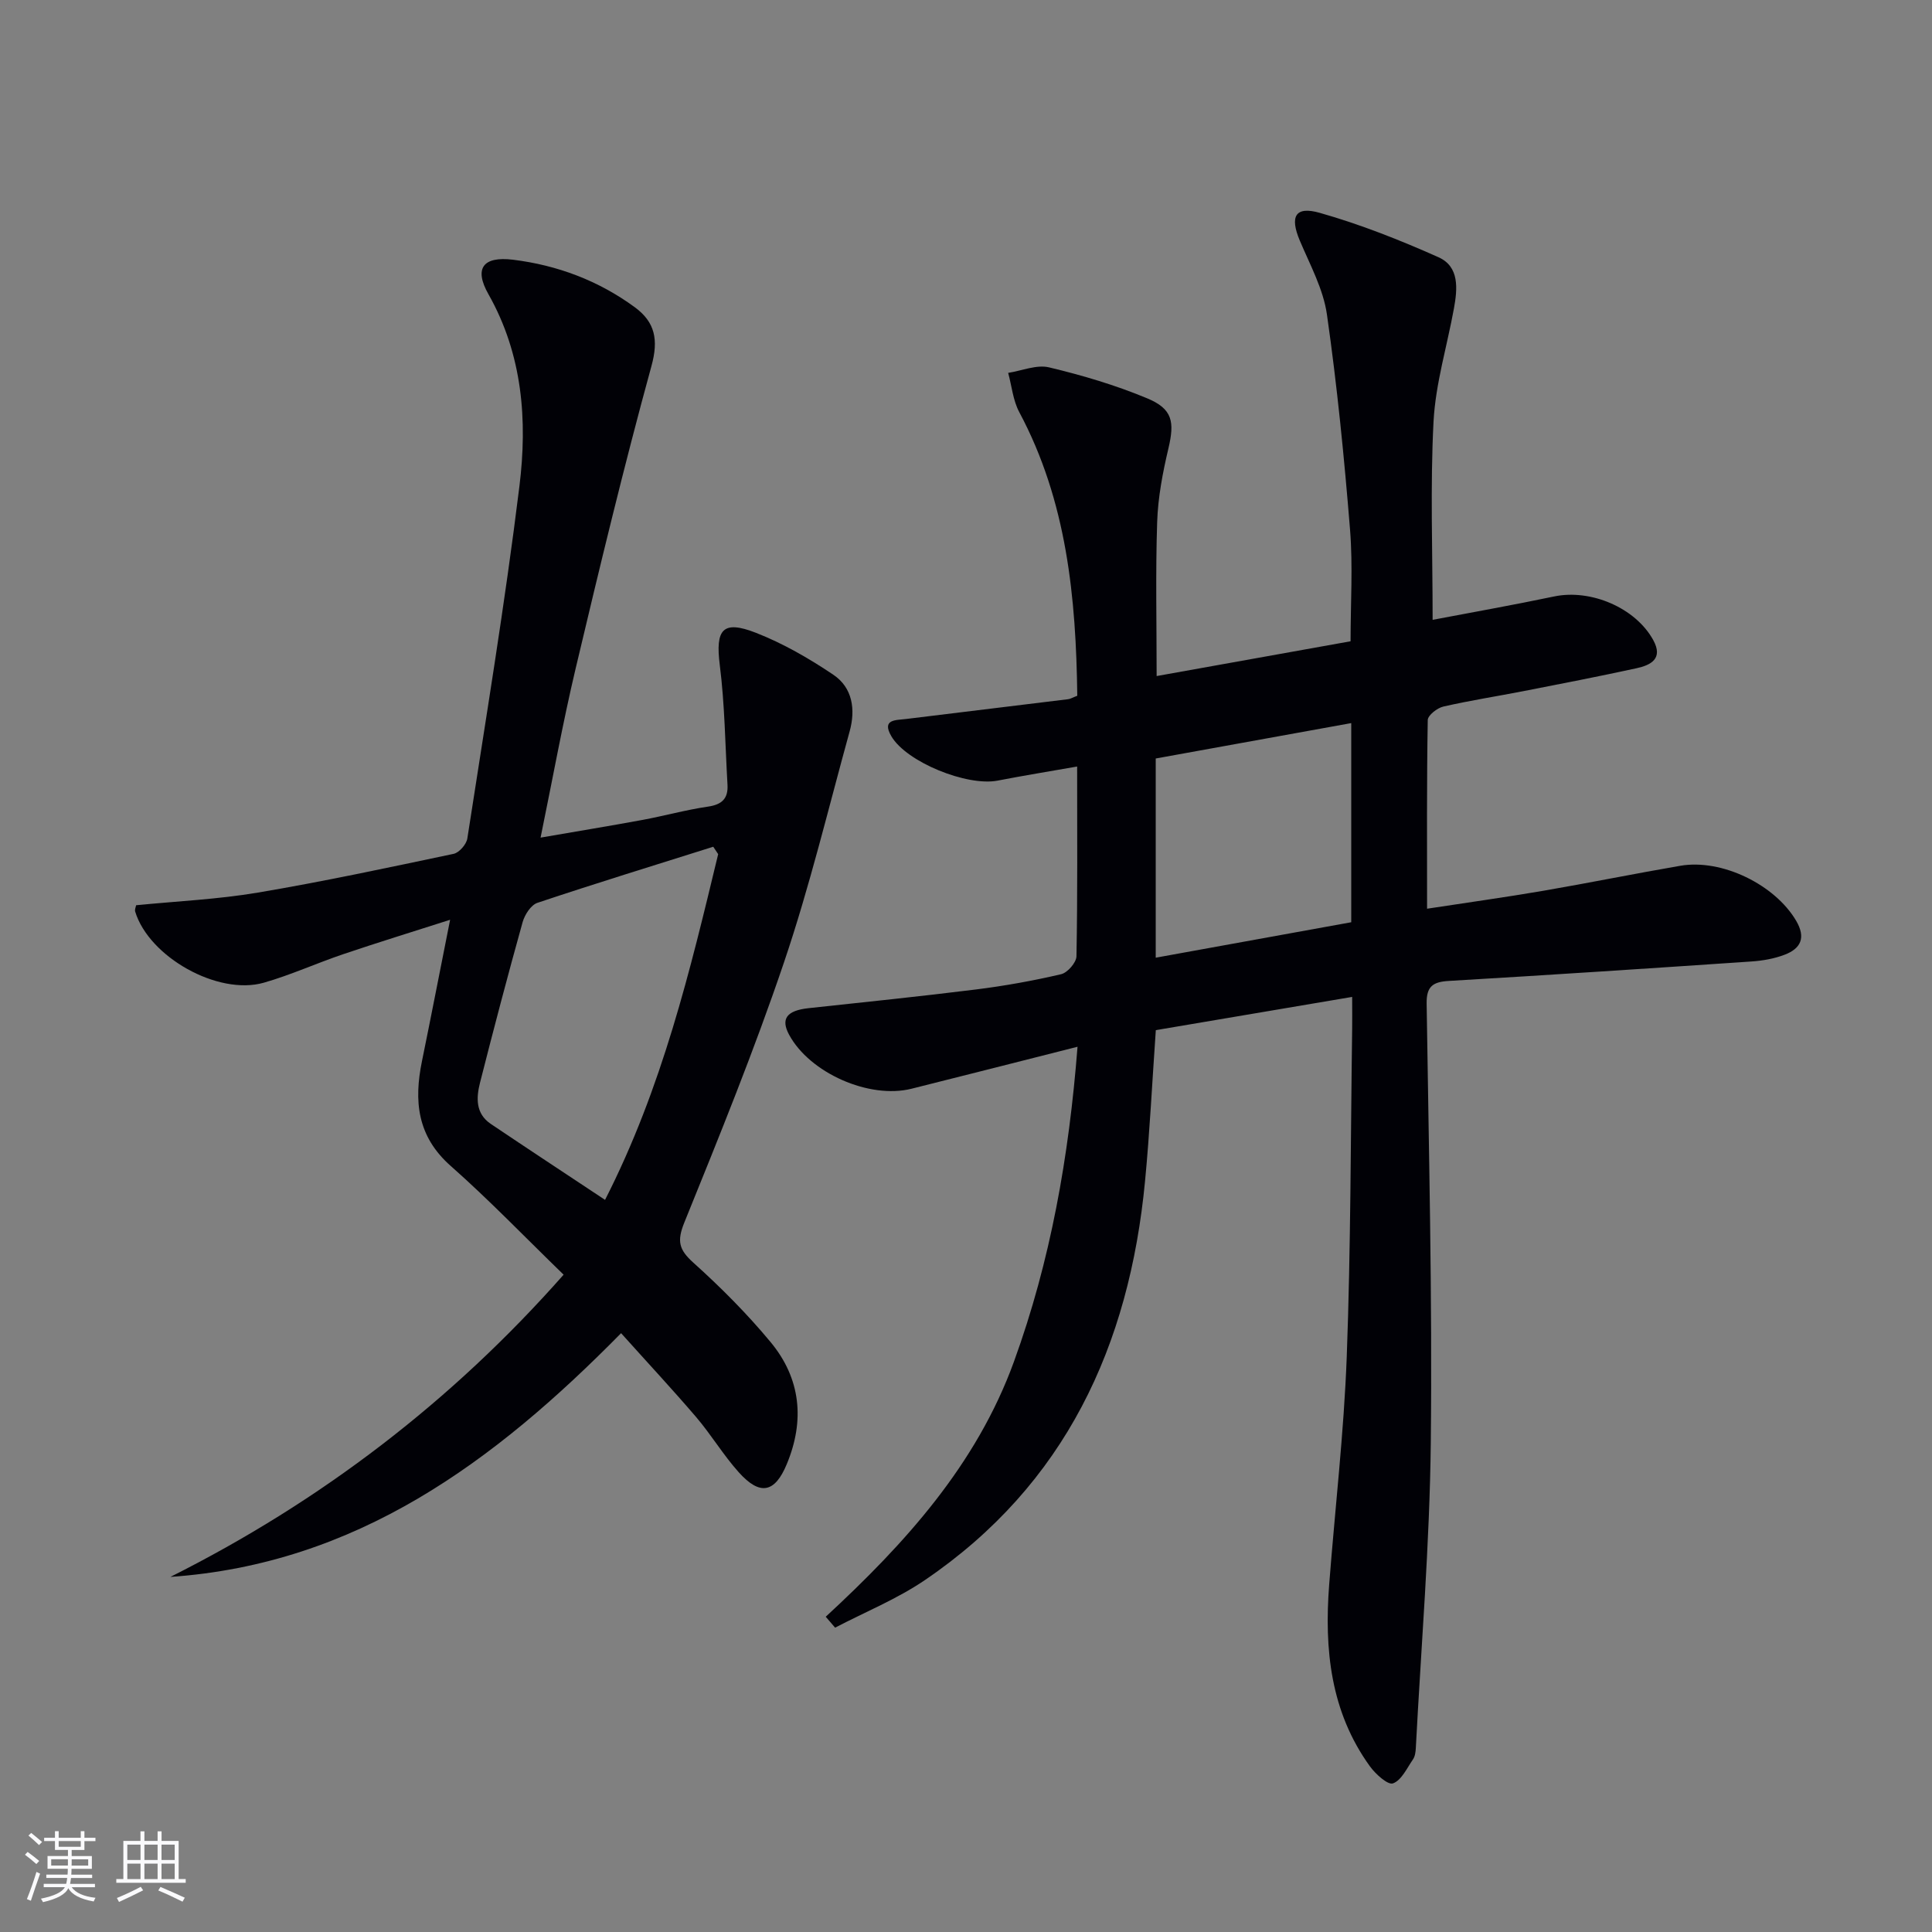 <svg enable-background="new 0 0 400 400" viewBox="0 0 400 400" xmlns="http://www.w3.org/2000/svg"><rect x="0" y="0" width="400" height="400" fill="#808080" stroke="none"/><path d="m170.96 334.73c16.42-15.17 31.2-31.45 38.96-52.8 7.59-20.89 11.4-42.47 13.17-65.21-11.92 3.02-23.14 5.88-34.37 8.69-8.77 2.19-21.06-3.26-25.34-11.17-1.79-3.31-.5-5.02 4.03-5.51 11.55-1.25 23.11-2.43 34.64-3.87 5.92-.74 11.83-1.8 17.64-3.16 1.33-.31 3.16-2.42 3.18-3.72.24-12.82.14-25.65.14-39.28-5.66 1-11.08 1.87-16.47 2.92-6.31 1.22-18.85-3.82-21.99-9.18-2.08-3.56.93-3.32 3.03-3.58 11.19-1.37 22.39-2.72 33.58-4.1.47-.06.9-.34 1.88-.71-.26-20.3-2.15-40.27-12.02-58.74-1.29-2.42-1.55-5.4-2.29-8.11 2.84-.44 5.89-1.76 8.47-1.14 6.89 1.64 13.76 3.68 20.29 6.4 5.31 2.2 5.71 4.89 4.42 10.38-1.18 4.98-2.16 10.11-2.33 15.21-.35 10.46-.11 20.93-.11 31.92 13.34-2.39 26.65-4.78 40.15-7.2 0-7.89.5-15.56-.11-23.13-1.2-14.87-2.67-29.74-4.78-44.51-.75-5.28-3.51-10.31-5.63-15.34-2.08-4.95-.97-7.18 4.15-5.72 8.39 2.38 16.6 5.63 24.58 9.19 4.36 1.95 3.93 6.55 3.19 10.61-1.42 7.8-3.8 15.54-4.22 23.38-.7 13.4-.19 26.86-.19 41.08 8.03-1.53 16.62-3.05 25.16-4.84 7.57-1.59 16.85 2.34 20.52 9.04 2.11 3.85-.5 5.18-3.5 5.83-7.77 1.69-15.57 3.21-23.37 4.73-5.53 1.08-11.11 1.94-16.6 3.2-1.27.29-3.2 1.81-3.22 2.79-.22 12.8-.14 25.6-.14 39.06 8.39-1.29 16.24-2.37 24.04-3.71 9.48-1.63 18.91-3.55 28.39-5.18 8.63-1.49 19.61 3.94 23.98 11.38 2.07 3.52.97 5.77-2.42 7.05-2.13.81-4.49 1.22-6.78 1.38-20.89 1.42-41.79 2.8-62.69 4.03-3.28.19-4.66 1.09-4.61 4.67.44 30.3 1.19 60.62.86 90.92-.23 21.09-2 42.15-3.1 63.23-.04.81-.16 1.74-.6 2.37-1.25 1.82-2.38 4.32-4.13 4.95-1.06.38-3.61-1.92-4.78-3.54-8.16-11.29-9.46-24.22-8.43-37.6 1.21-15.74 3.05-31.45 3.64-47.21.84-22.62.8-45.27 1.12-67.91.03-1.81 0-3.62 0-6.57-13.81 2.34-27.11 4.59-40.65 6.88-.76 10.79-1.25 21.04-2.23 31.24-3.25 34.1-16.49 62.84-45.58 82.62-5.76 3.92-12.37 6.6-18.59 9.85-.66-.77-1.3-1.51-1.94-2.26zm108.8-185.02c-13.96 2.53-27.37 4.96-40.48 7.33v41.24c13.79-2.5 27.21-4.94 40.48-7.34 0-14.04 0-27.16 0-41.23z" fill="#010106"/><path d="m128.59 276.02c-26.32 26.74-54.83 47.79-93.31 50.46 31.2-15.65 58.35-36.43 81.41-62.57-8.03-7.79-15.41-15.48-23.37-22.51-6.97-6.15-7.65-13.46-5.95-21.73 1.92-9.39 3.74-18.79 5.82-29.24-7.85 2.51-15.05 4.73-22.18 7.14-5.5 1.86-10.83 4.3-16.4 5.89-9.51 2.71-23.77-5.35-26.62-14.72-.13-.42.13-.96.19-1.32 8.47-.84 16.93-1.22 25.22-2.62 13.57-2.29 27.04-5.18 40.51-8.02 1.16-.24 2.67-1.98 2.85-3.2 3.75-24.28 7.78-48.54 10.78-72.91 1.68-13.61.68-27.22-6.41-39.75-3.04-5.36-1.13-7.9 5.07-7.15 9.2 1.13 17.73 4.34 25.24 9.85 4.16 3.06 4.94 6.69 3.44 12.15-5.7 20.77-10.74 41.72-15.71 62.68-2.67 11.26-4.72 22.66-7.25 34.97 7.44-1.29 14.24-2.4 21.02-3.65 4.56-.84 9.06-2.1 13.65-2.77 2.9-.42 4.19-1.69 4.03-4.52-.48-8.27-.56-16.6-1.6-24.81-.92-7.34.57-9.36 7.5-6.65 5.62 2.2 11 5.3 16.03 8.69 3.97 2.68 4.61 7.2 3.36 11.71-4.41 15.97-8.28 32.14-13.59 47.82-6.16 18.21-13.42 36.07-20.65 53.9-1.56 3.86-1.08 5.62 1.89 8.29 5.67 5.1 11.11 10.56 15.98 16.43 6.25 7.53 7.12 16.23 3.35 25.28-2.47 5.95-5.54 6.58-9.93 1.69-3.21-3.58-5.71-7.78-8.83-11.44-4.95-5.78-10.13-11.34-15.54-17.37zm20.1-99.18c-.34-.51-.68-1.02-1.02-1.53-12.15 3.83-24.32 7.57-36.4 11.61-1.35.45-2.64 2.47-3.07 4.01-3.08 11.03-5.99 22.1-8.81 33.2-.8 3.14-.96 6.42 2.23 8.57 7.68 5.17 15.42 10.26 23.65 15.72 11.87-23.29 17.6-47.45 23.42-71.58z" fill="#010106"/><g fill="#fafafc"><path d="m5.17 384 .55-.58c.85.61 1.65 1.24 2.4 1.87l-.59.64c-.83-.73-1.62-1.38-2.36-1.93m1.22 9.53-.82-.34c.71-1.76 1.37-3.64 1.98-5.63.24.13.5.25.76.36-.6 1.67-1.24 3.54-1.92 5.61m-.5-13.5.57-.54c.56.44 1.31 1.06 2.26 1.87l-.64.64c-.68-.66-1.41-1.32-2.19-1.97m3.25.46h2.24v-1.36h.77v1.36h4.57v-1.36h.76v1.36h2.28v.69h-2.28v1.84h-2.64v1.26h4.18v2.64h-4.21c0 .45-.02.86-.05 1.21h4.32v.69h-4.38c-.04.34-.1.75-.19 1.22h5.15v.69h-4.82c.87 1.19 2.51 1.92 4.93 2.19-.17.32-.3.57-.37.76-2.77-.49-4.52-1.41-5.26-2.76-.56 1.26-2.3 2.23-5.24 2.9-.12-.24-.26-.48-.43-.72 2.73-.55 4.38-1.34 4.96-2.38h-4.38v-.69h4.65c.1-.38.17-.79.21-1.22h-4.32v-.69h4.4c.03-.34.05-.75.05-1.21h-4.2v-2.64h4.23v-1.26h-2.69v-1.84h-2.24zm1.46 4.46v1.29h3.45c.01-.4.02-.57.01-.53v-.32-.45h-3.46zm1.55-2.59h4.57v-1.19h-4.57zm6.11 2.59h-3.42v.77c-.01.19-.01.37-.02.53h3.44z"/><path d="m32.63 379.16h.82v1.98h3.54v7.89h1.46v.78h-14.37v-.78h1.46v-7.89h3.54v-1.98h.82v1.98h2.73zm-3.49 11.48.5.73c-1.61.82-3.28 1.63-5 2.41-.13-.27-.28-.55-.44-.82 1.75-.72 3.4-1.49 4.94-2.32m-2.78-5.55h2.73v-3.18h-2.73zm0 3.95h2.73v-3.2h-2.73zm3.54-3.95h2.73v-3.18h-2.73zm0 3.95h2.73v-3.2h-2.73zm7.89 4.68c-1.84-.92-3.51-1.7-5.02-2.32l.45-.73c1.89.8 3.57 1.55 5.04 2.23zm-1.62-11.81h-2.73v3.18h2.73zm-2.73 7.13h2.73v-3.2h-2.73z"/></g></svg>